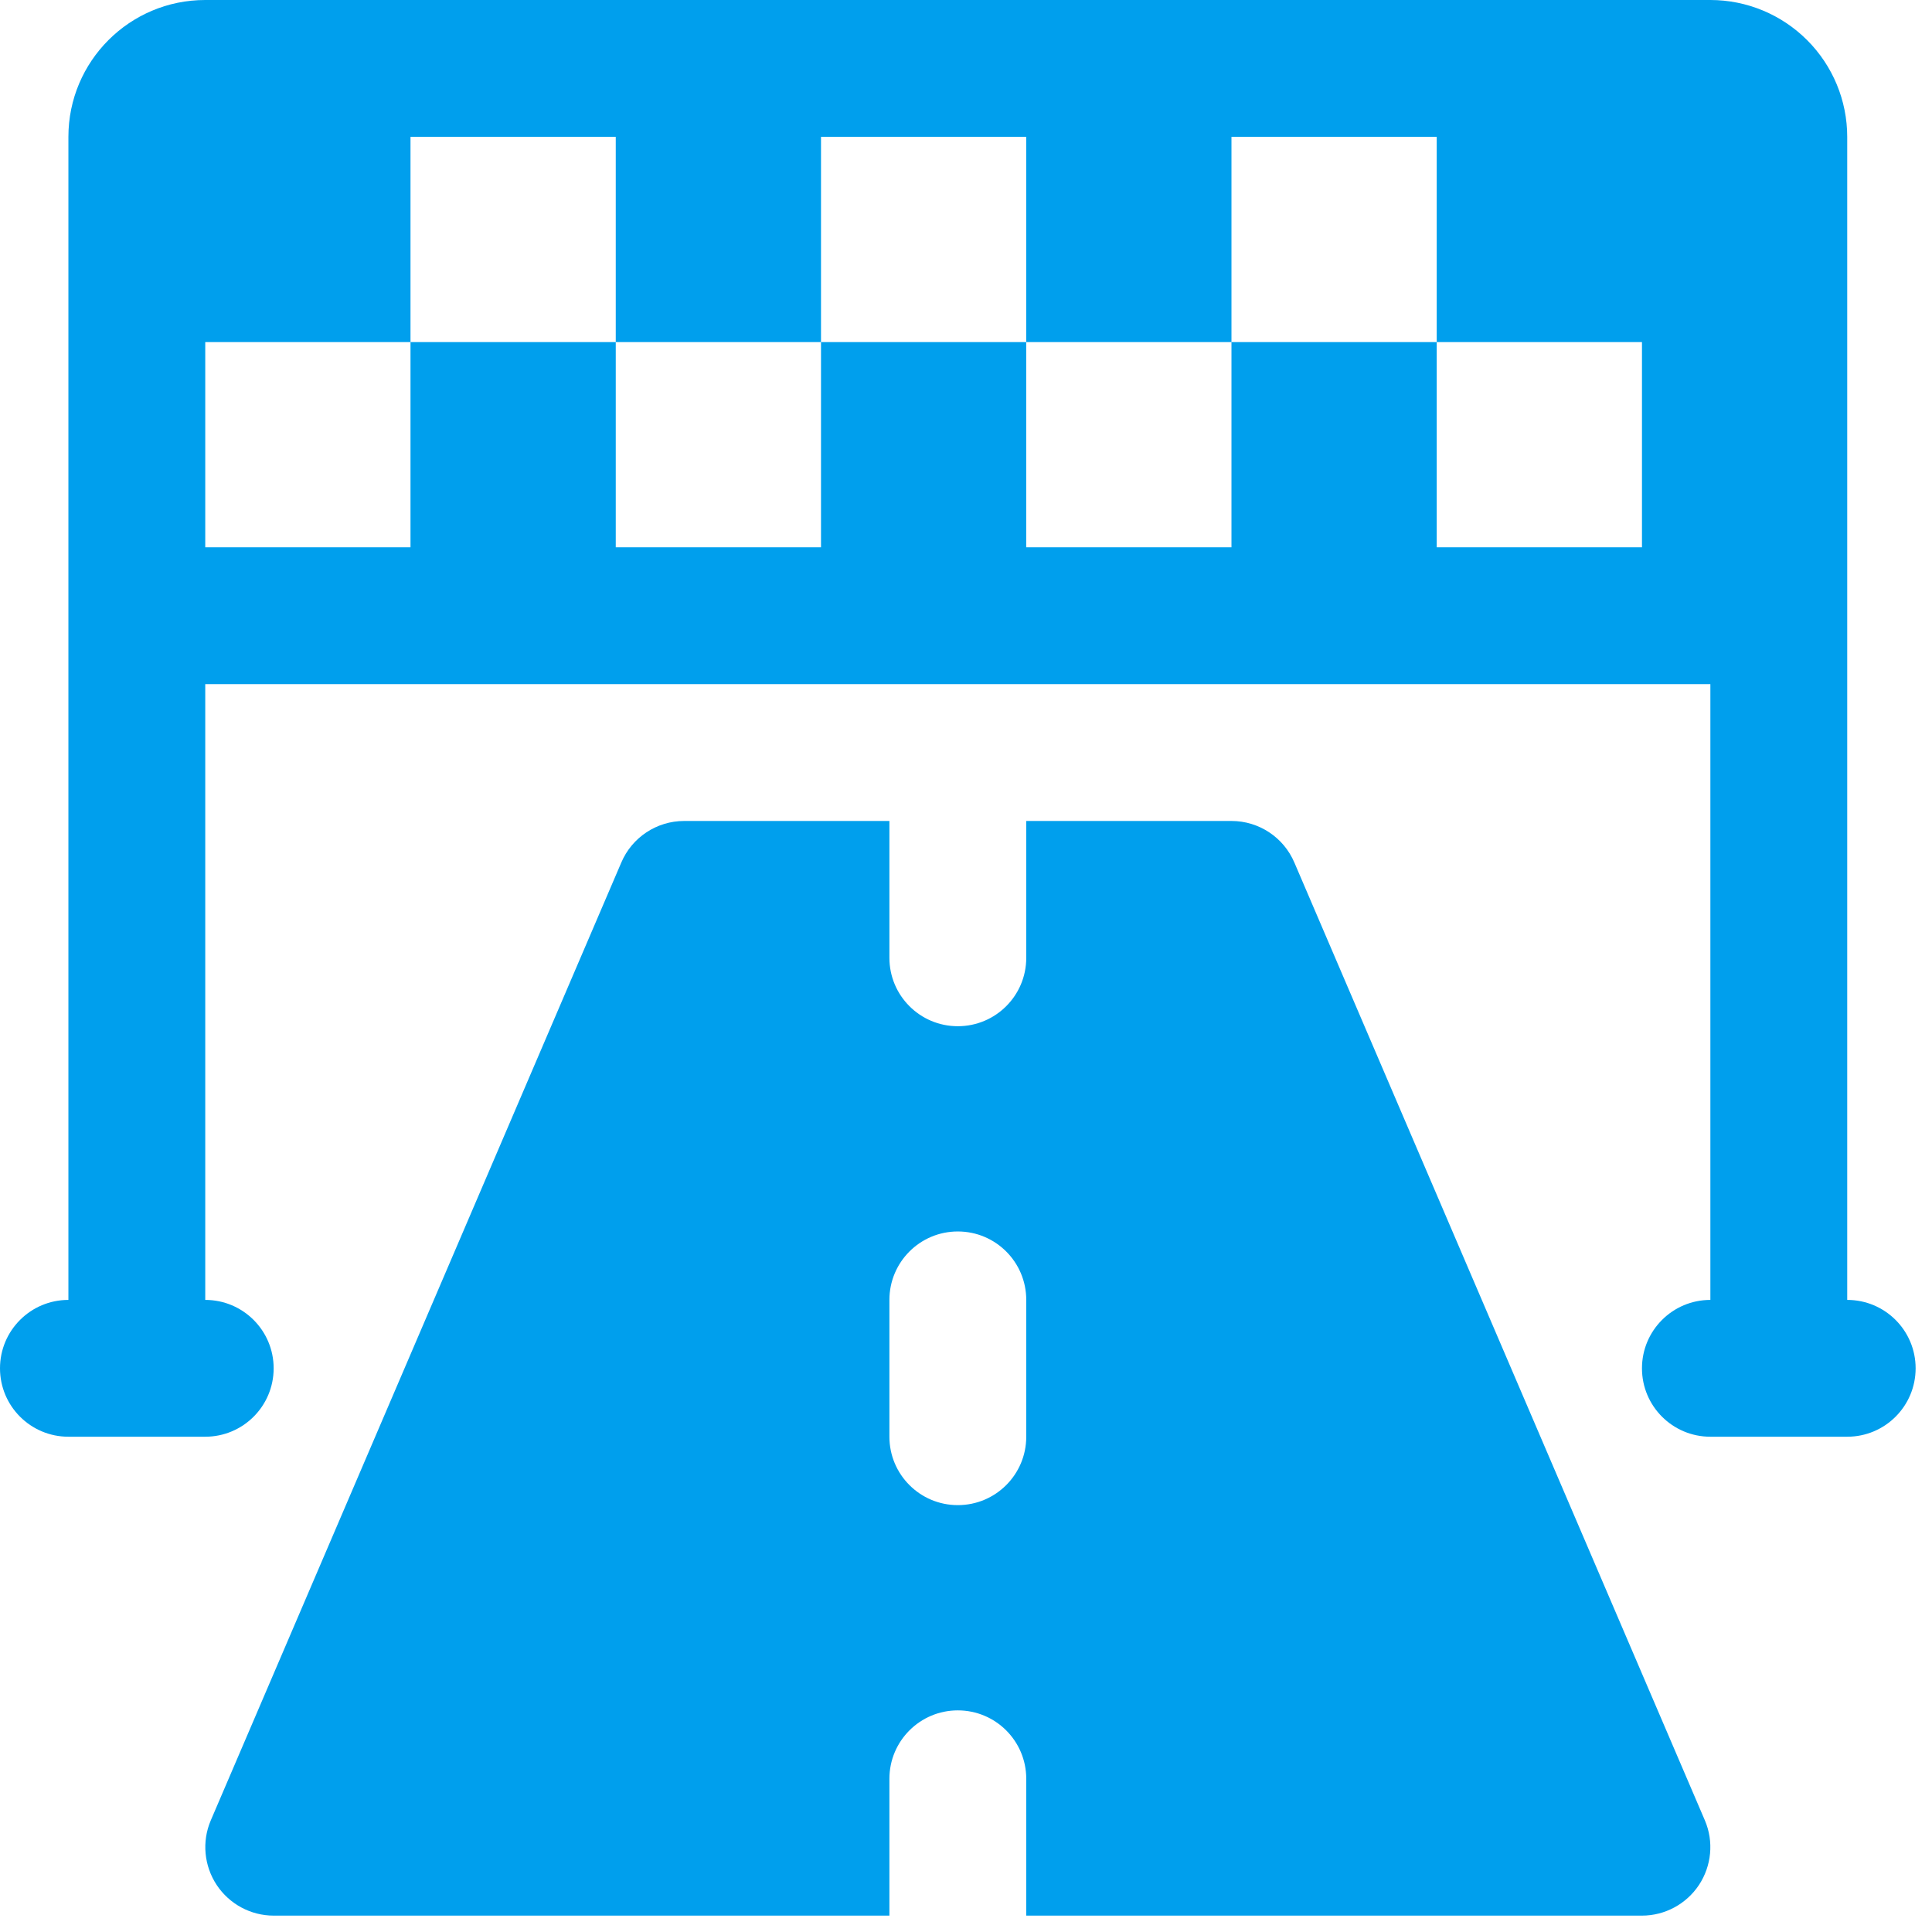 <svg width="59" height="59" viewBox="0 0 59 59" fill="none" xmlns="http://www.w3.org/2000/svg">
<path d="M39.53 26.346C39.203 25.573 38.446 25.071 37.608 25.071H31.34V29.25C31.34 30.404 30.405 31.339 29.25 31.339C28.096 31.339 27.161 30.404 27.161 29.25V25.071H20.893C20.055 25.071 19.297 25.573 18.971 26.346L6.435 55.596C6.161 56.241 6.232 56.98 6.618 57.565C7.005 58.147 7.657 58.5 8.357 58.5H27.161V54.321C27.161 53.167 28.096 52.232 29.25 52.232C30.405 52.232 31.34 53.167 31.34 54.321V58.5H50.143C50.843 58.5 51.496 58.147 51.883 57.565C52.269 56.98 52.34 56.241 52.066 55.596L39.53 26.346ZM31.34 43.875C31.34 45.029 30.405 45.964 29.25 45.964C28.096 45.964 27.161 45.029 27.161 43.875V39.697C27.161 38.542 28.096 37.607 29.25 37.607C30.405 37.607 31.34 38.542 31.34 39.697V43.875Z" fill="#009FED"/>
<path d="M56.411 39.697V4.179C56.411 3.071 55.97 2.008 55.186 1.225C54.403 0.441 53.34 0 52.232 0H6.268C3.959 0 2.089 1.87 2.089 4.179V39.697C0.935 39.697 0 40.632 0 41.786C0 42.94 0.935 43.875 2.089 43.875H6.268C7.422 43.875 8.357 42.94 8.357 41.786C8.357 40.632 7.422 39.697 6.268 39.697V20.893H52.232V39.697C51.078 39.697 50.143 40.632 50.143 41.786C50.143 42.94 51.078 43.875 52.232 43.875H56.411C57.565 43.875 58.5 42.94 58.5 41.786C58.5 40.632 57.565 39.697 56.411 39.697ZM50.143 16.714H43.875V10.447H37.607V16.714H31.339V10.447H25.072V16.714H18.804V10.447H12.536V16.714H6.268V10.447H12.536V4.179H18.804V10.447H25.072V4.179H31.339V10.447H37.607V4.179H43.875V10.447H50.143V16.714Z" fill="#009FED"/>
</svg>
